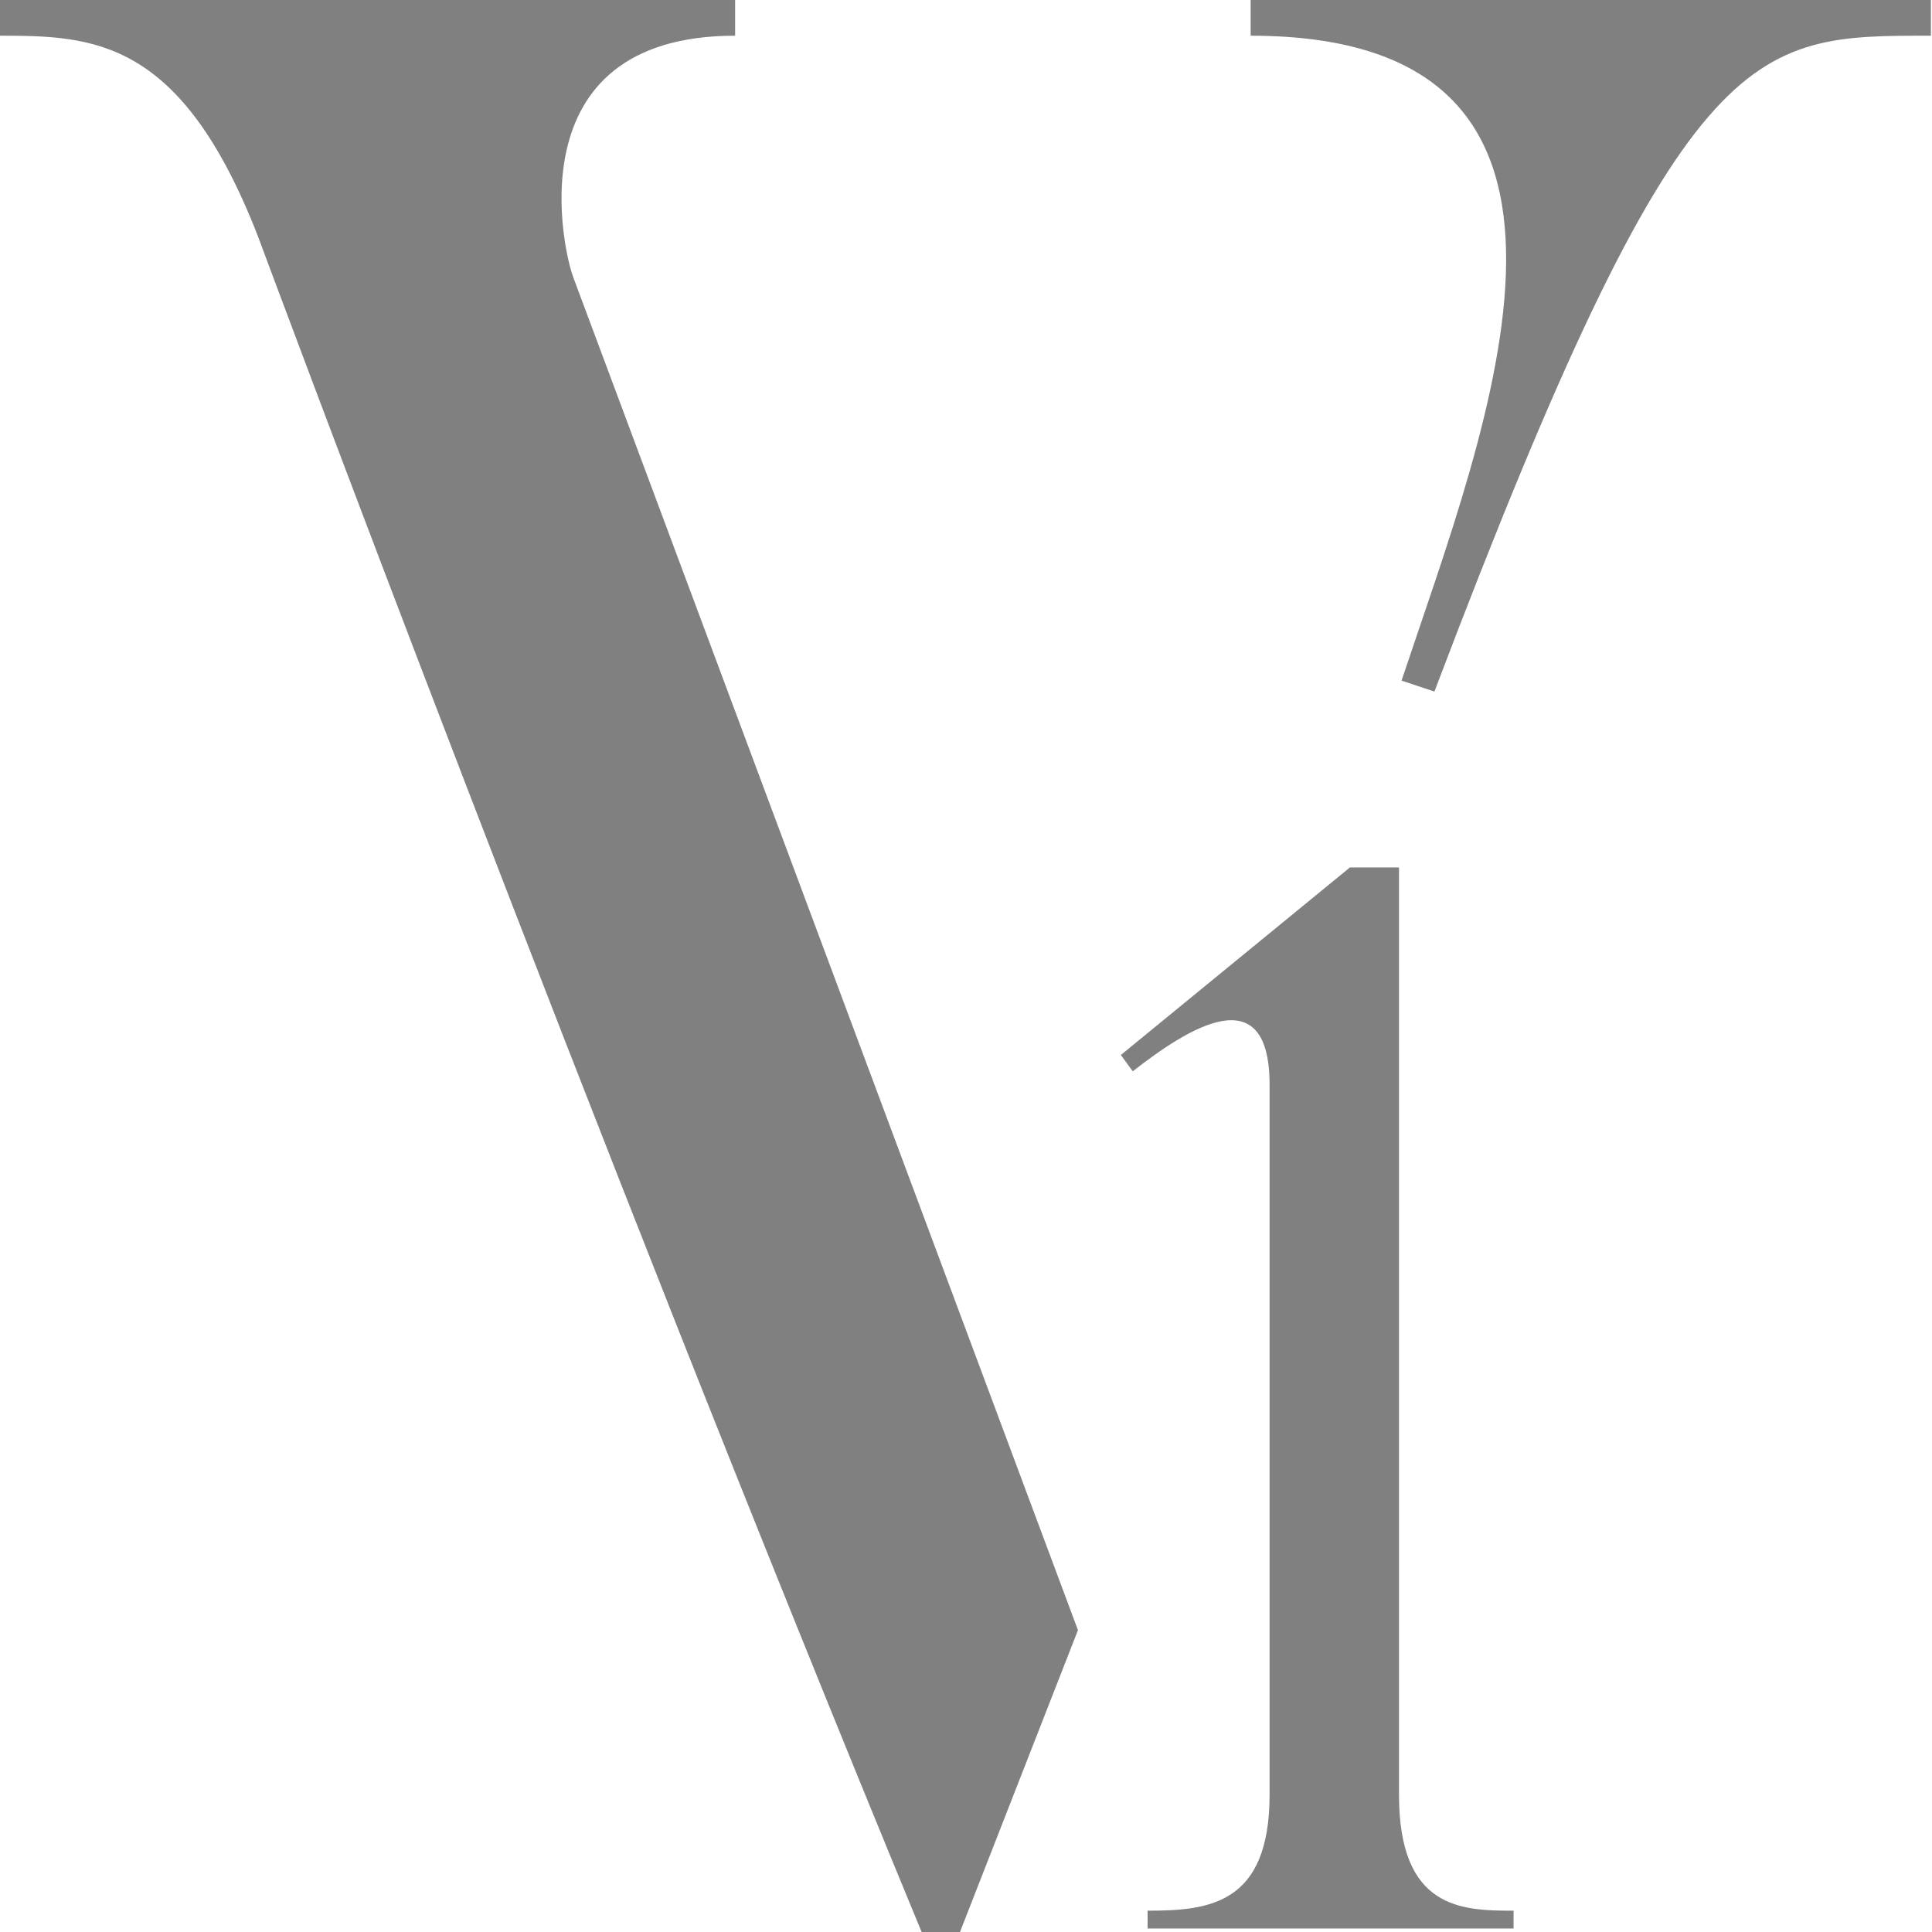 <svg width="60" height="60" viewBox="0 0 60 60" fill="none" xmlns="http://www.w3.org/2000/svg">
<path d="M17.802 8.608L33.477 50.626L29.813 60H28.622C18.228 34.859 8.007 7.329 8.007 7.329C5.621 1.192 2.896 1.109 0 1.109V0H22.83V1.109C15.845 1.109 17.549 8.011 17.805 8.608M38.84 0H59.966V1.109C54.345 1.109 52.299 1.022 44.547 21.477L43.526 21.137C46.168 13.212 51.107 1.109 38.84 1.109V0Z" fill="#808080"/>
<path d="M47.005 59.891H35.64V59.338C37.534 59.338 39.428 59.153 39.428 55.733V33.687C39.428 30.313 36.888 31.932 35.179 33.271L34.809 32.764L41.923 26.939H43.447V55.733C43.447 59.292 45.387 59.338 47.005 59.338V59.891Z" fill="#808080"/>
</svg>
